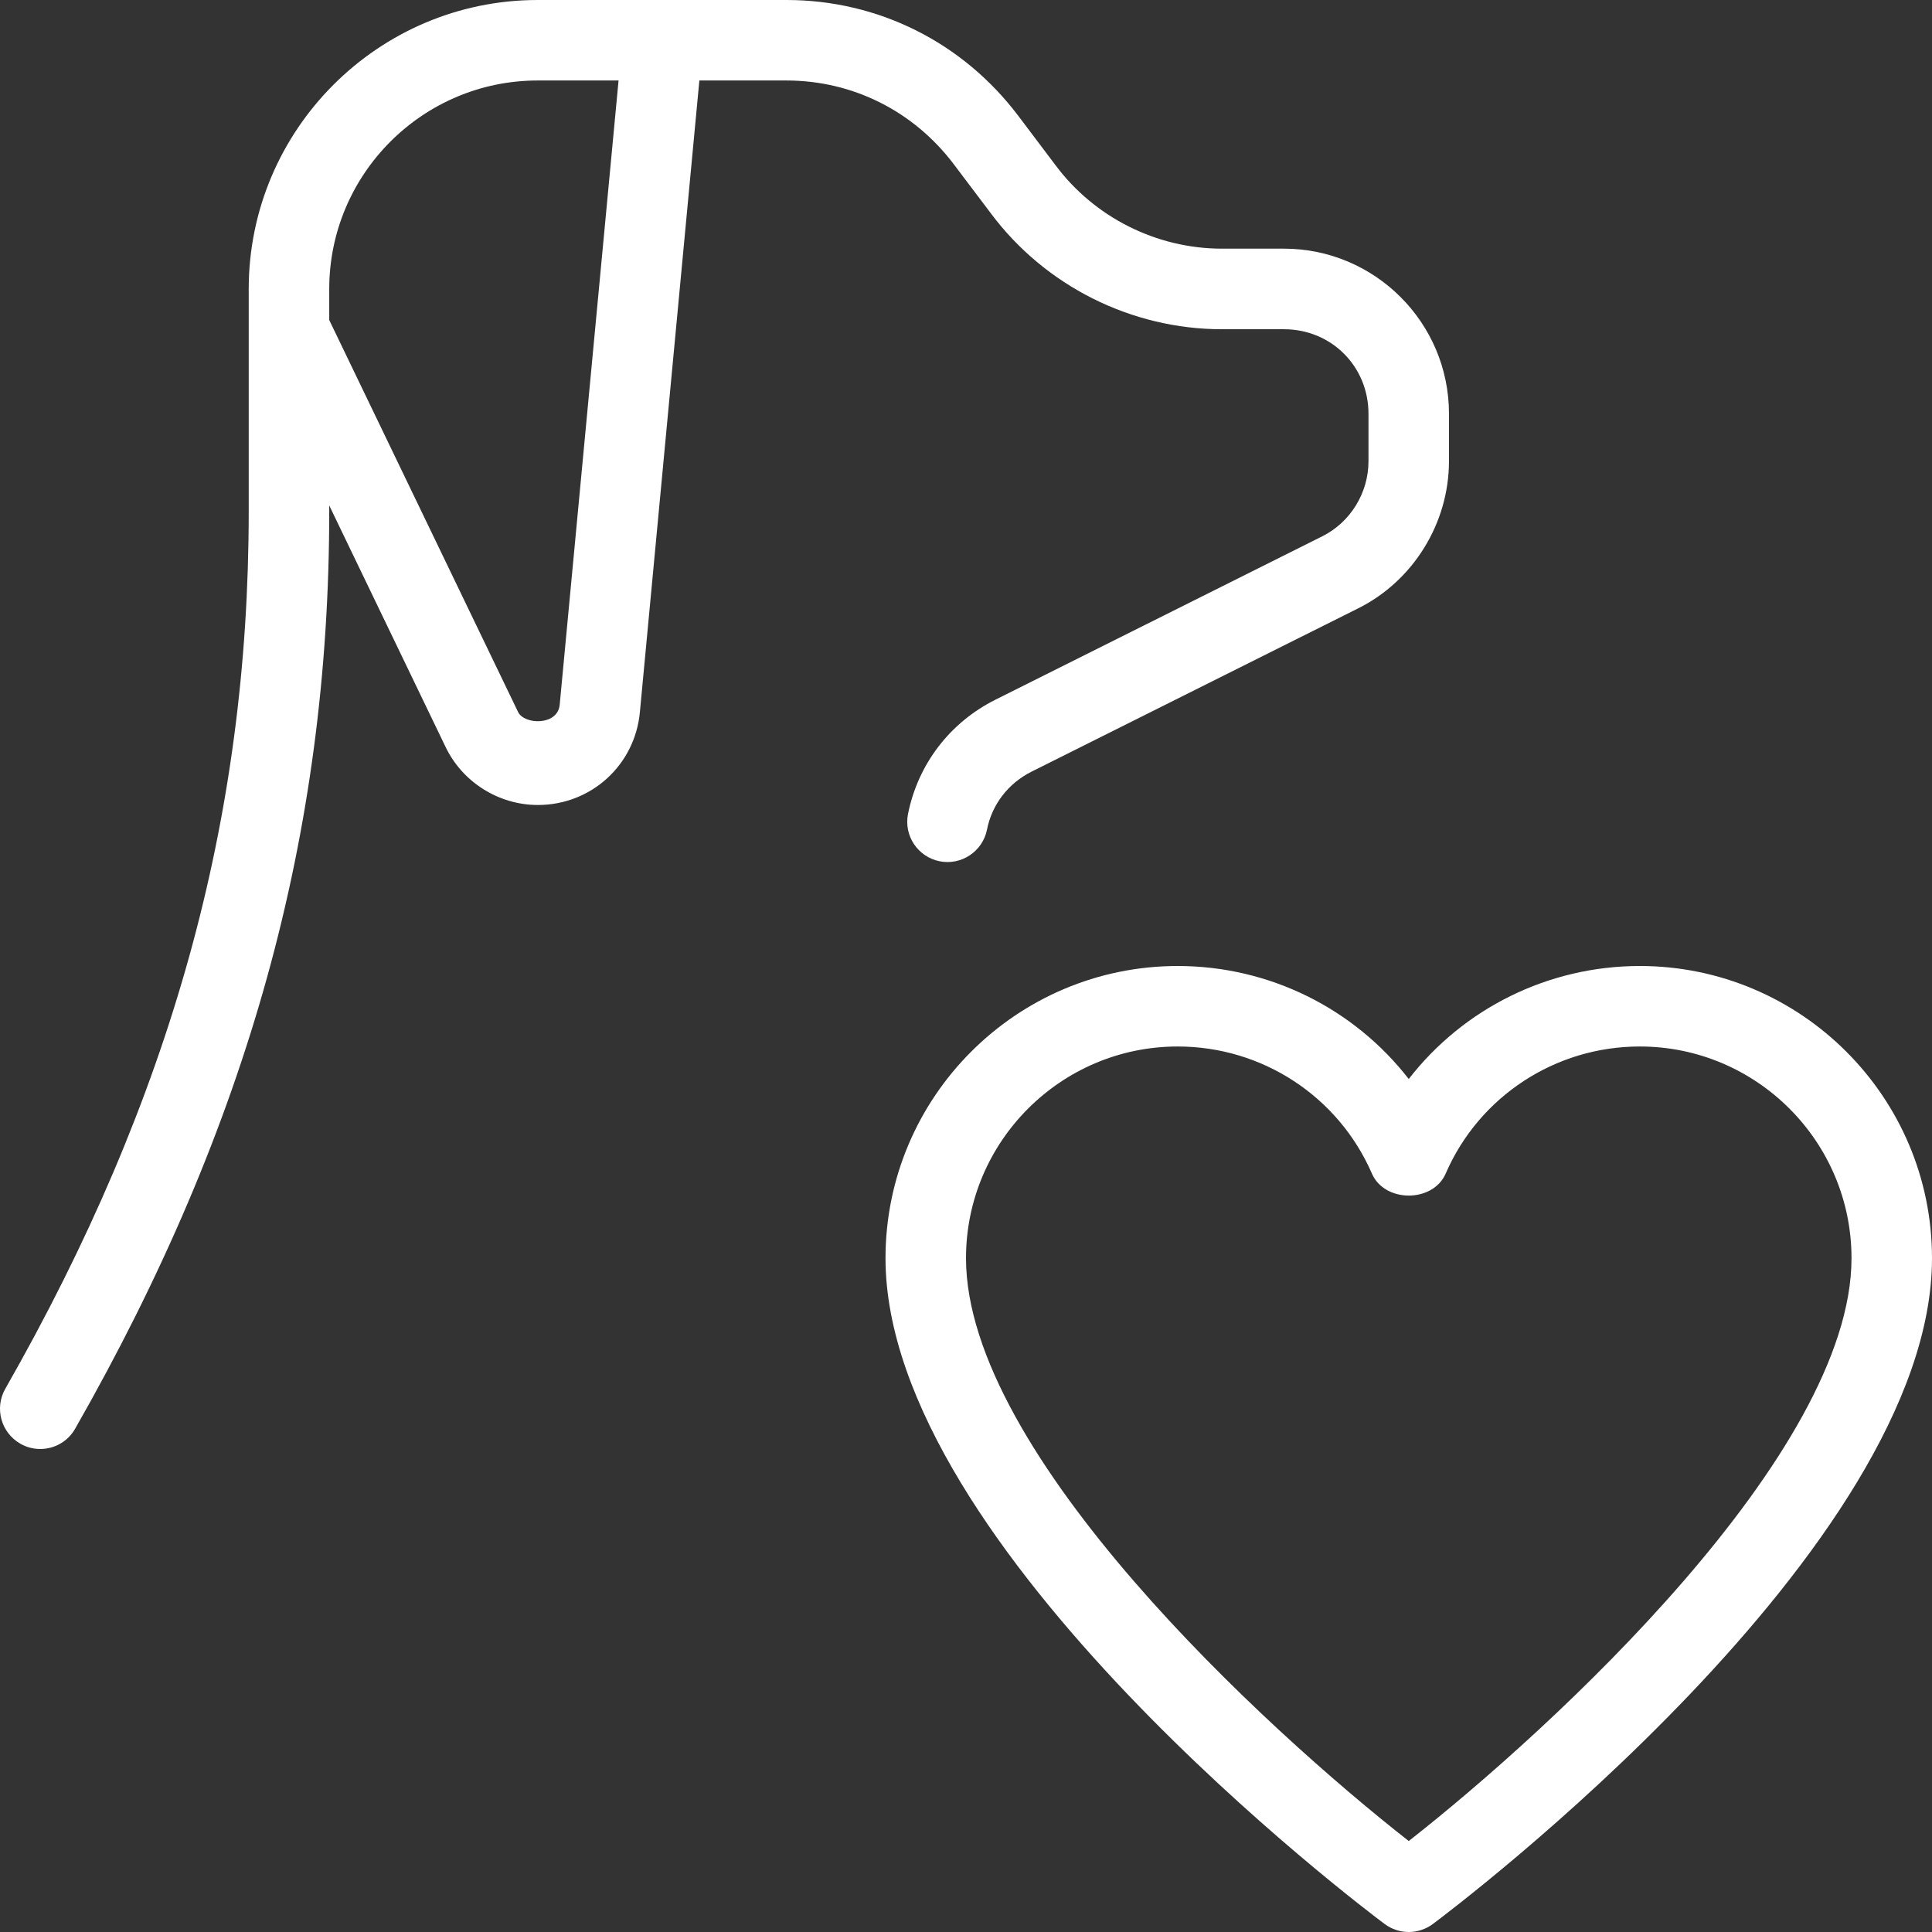 <svg width="68" height="68" viewBox="0 0 68 68" fill="none" xmlns="http://www.w3.org/2000/svg">
<rect x="0" y="0" width="68" height="68" fill="#333333" stroke="none"/>
<g clip-path="url(#clip0_538_8010)">
<path d="M1.416 51C1.178 51 0.937 50.941 0.716 50.813C0.036 50.425 -0.202 49.561 0.186 48.881C6.032 38.635 8.754 28.821 8.754 17.992V10.172C8.754 4.562 13.319 0 18.926 0H27.681C30.905 0 33.88 1.485 35.838 4.074L37.142 5.803C38.516 7.653 40.709 8.752 43.009 8.752H45.191C48.393 8.752 50.999 11.359 50.999 14.56V16.232C50.999 18.408 49.747 20.44 47.809 21.409L36.306 27.16C35.487 27.571 34.914 28.314 34.739 29.2C34.586 29.968 33.835 30.467 33.073 30.314C32.305 30.161 31.806 29.416 31.959 28.648C32.311 26.894 33.433 25.429 35.036 24.627L46.54 18.876C47.529 18.383 48.166 17.349 48.166 16.235V14.563C48.166 12.895 46.86 11.588 45.191 11.588H43.009C39.819 11.588 36.776 10.061 34.872 7.505L33.574 5.786C32.16 3.91 30.01 2.833 27.681 2.833H18.926C14.88 2.833 11.588 6.126 11.588 10.172V17.992C11.588 29.334 8.746 39.596 2.646 50.283C2.385 50.745 1.906 51 1.416 51Z" fill="white"/>
<path d="M18.932 28.333C17.555 28.333 16.277 27.532 15.682 26.288L8.897 12.206C8.559 11.501 8.854 10.653 9.56 10.313C10.265 9.976 11.109 10.271 11.449 10.976L18.235 25.061C18.451 25.511 19.635 25.551 19.7 24.8L21.899 1.479C21.972 0.7 22.644 0.099 23.44 0.201C24.219 0.275 24.791 0.966 24.718 1.743L22.522 25.061C22.352 26.922 20.811 28.333 18.932 28.333Z" fill="white"/>
<path d="M49.583 68C49.286 68 48.988 67.906 48.736 67.719C48.019 67.184 31.167 54.488 31.167 44.285C31.167 38.613 35.779 34 41.452 34C44.685 34 47.665 35.505 49.583 37.978C51.499 35.505 54.482 34 57.715 34C63.387 34 68 38.613 68 44.285C68 54.488 51.147 67.184 50.431 67.719C50.178 67.906 49.881 68 49.583 68ZM41.452 36.833C37.343 36.833 34 40.177 34 44.285C34 51.17 44.549 60.857 49.583 64.798C54.615 60.854 65.167 51.161 65.167 44.285C65.167 40.177 61.823 36.833 57.715 36.833C54.743 36.833 52.063 38.587 50.884 41.304C50.436 42.339 48.733 42.339 48.286 41.304C47.104 38.587 44.424 36.833 41.452 36.833Z" fill="white"/>
</g>
<defs>
<clipPath id="clip0_538_8010">
<rect width="68" height="68" fill="white"/>
</clipPath>
</defs>
</svg>
